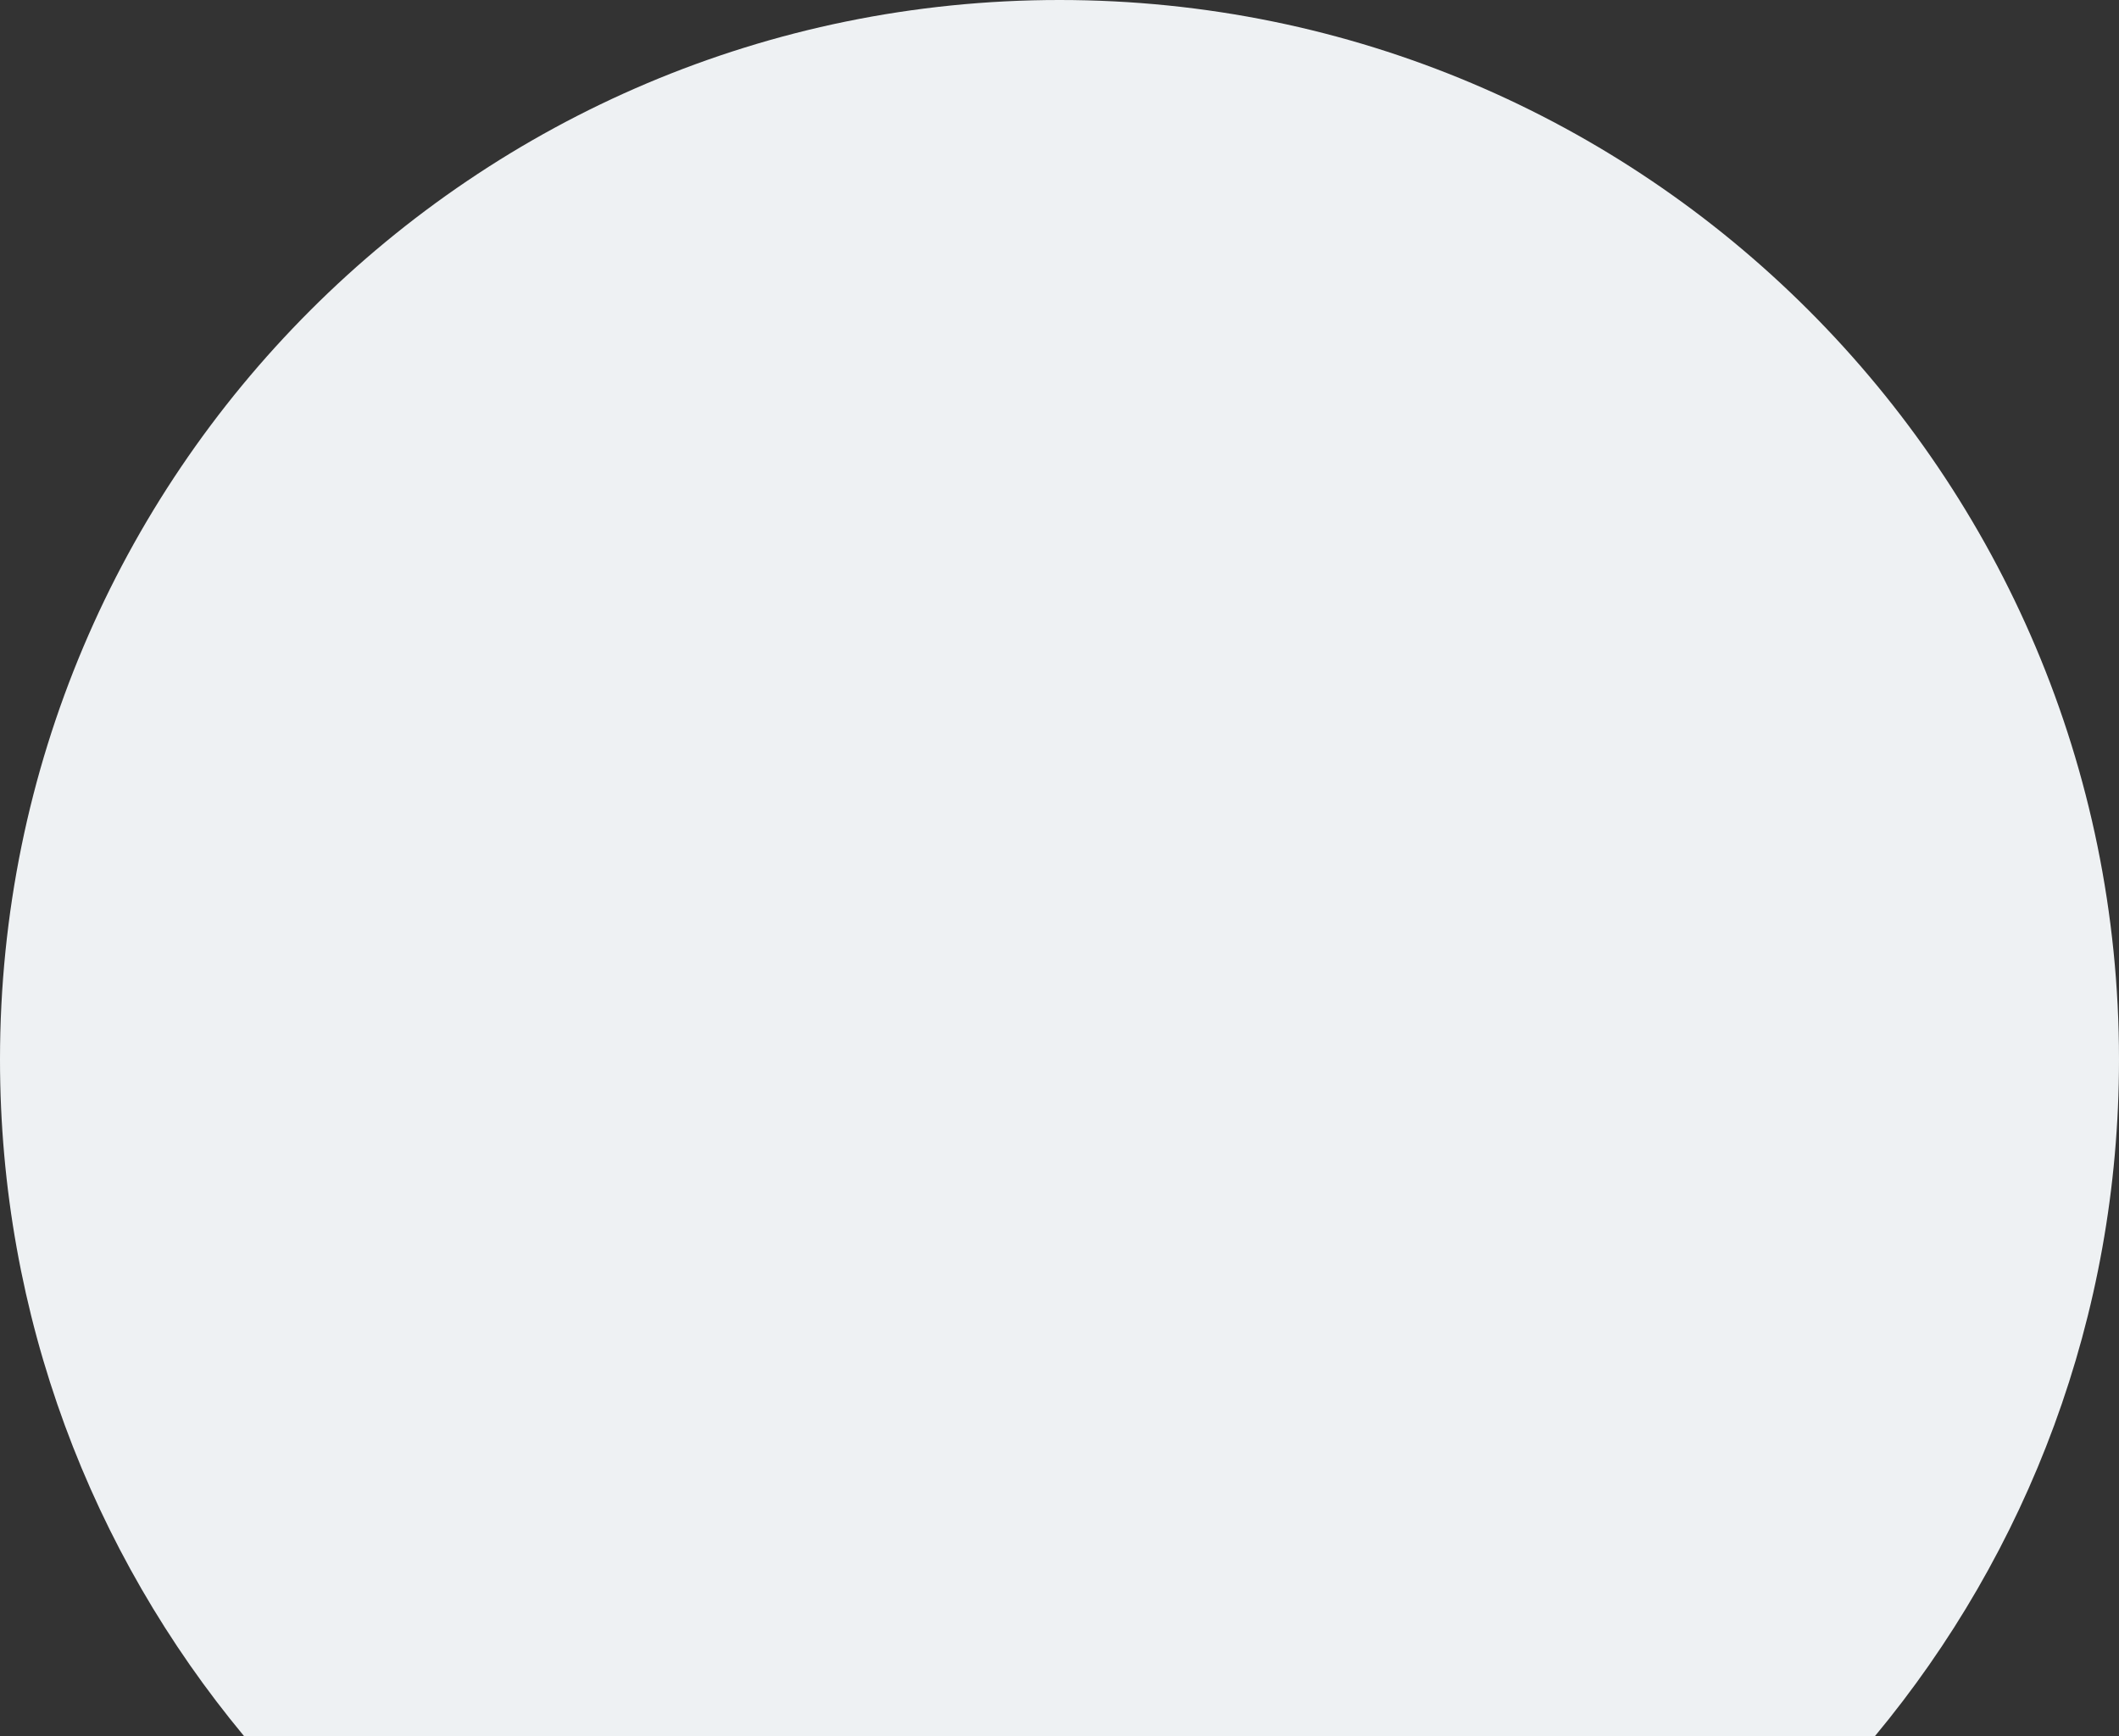 <svg width="437" height="358" viewBox="0 0 437 358" fill="none" xmlns="http://www.w3.org/2000/svg">
<rect x="0" y="0" width="437" height="358" fill="#333333" stroke="none"/>
<path fill-rule="evenodd" clip-rule="evenodd" d="M386.68 358C418.104 320.156 437 271.535 437 218.5C437 97.826 339.174 0 218.5 0C97.826 0 0 97.826 0 218.5C0 271.535 18.895 320.156 50.32 358H386.68Z" fill="#EEF1F3"/>
</svg>
